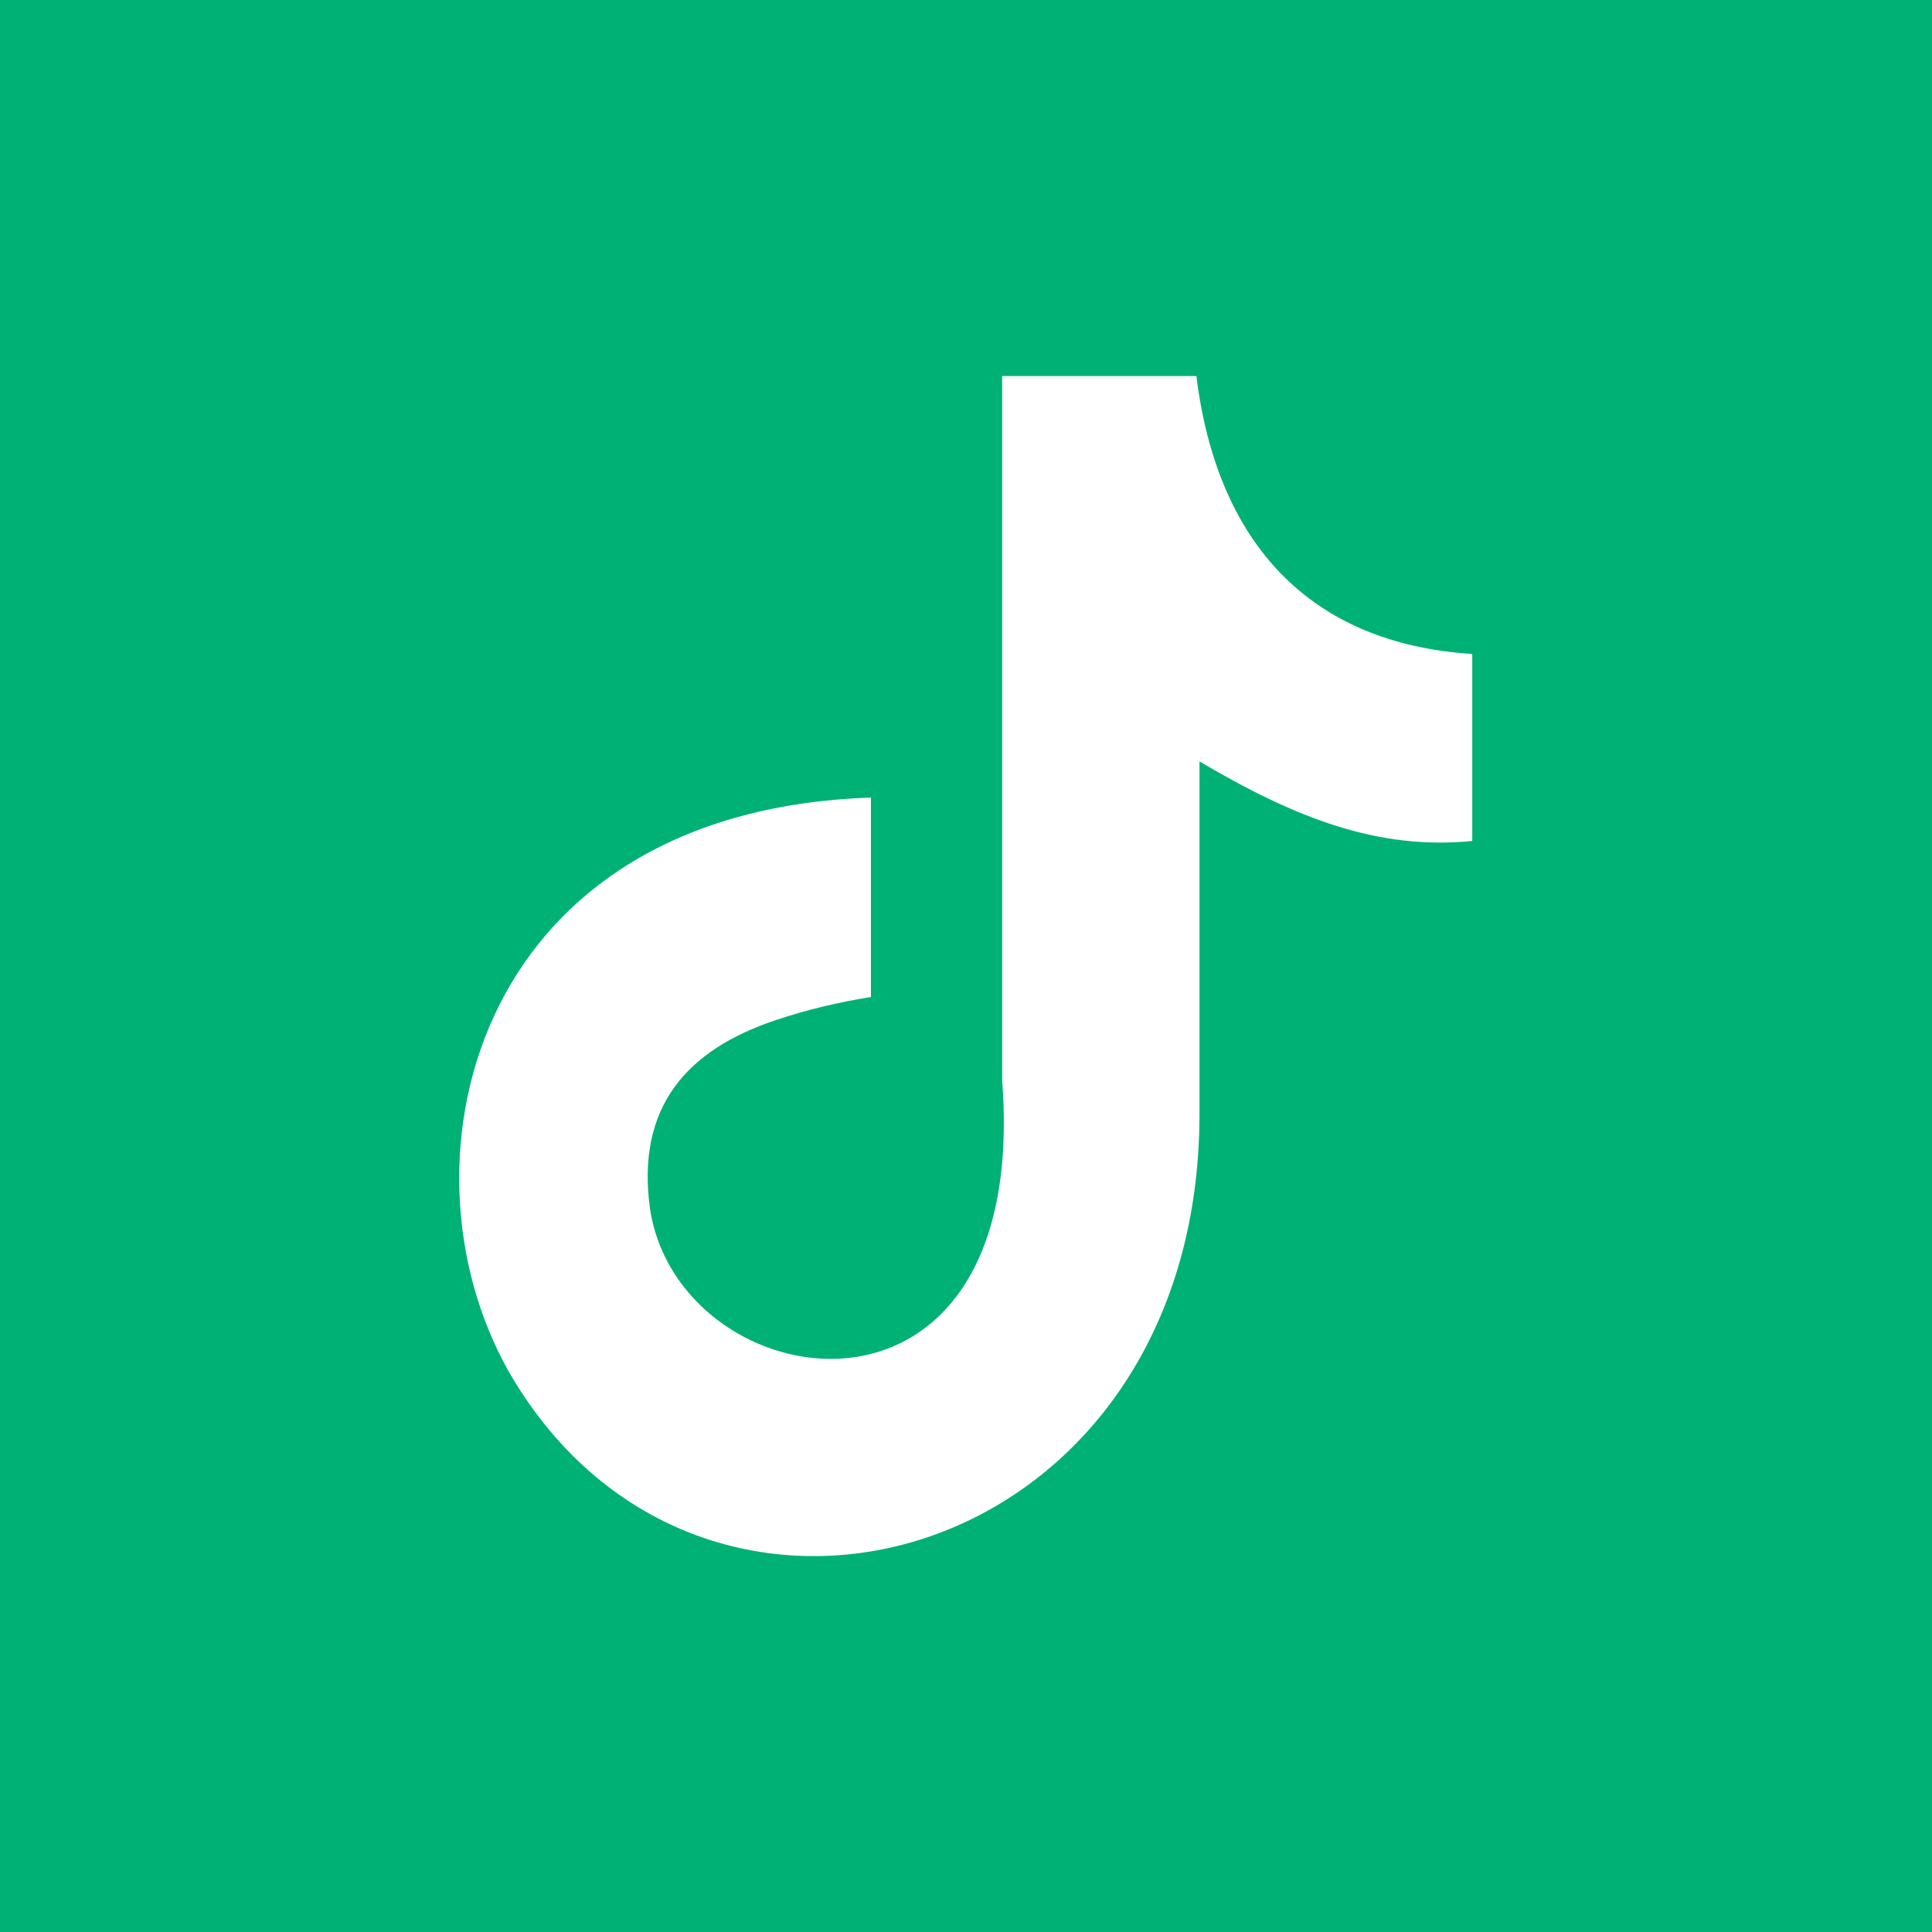 <?xml version="1.0" encoding="UTF-8"?>
<svg id="Warstwa_1" xmlns="http://www.w3.org/2000/svg" version="1.1" viewBox="0 0 187 187">
  <!-- Generator: Adobe Illustrator 29.3.0, SVG Export Plug-In . SVG Version: 2.1.0 Build 146)  -->
  <defs>
    <style>
      .st0 {
        fill: #fff;
      }

      .st1 {
        fill: #00b176;
      }
    </style>
  </defs>
  <rect class="st1" y="0" width="187" height="187"/>
  <path class="st0" d="M142.5,81.4c-9.1.9-17.1-2.2-26.4-7.7v34.1c0,43.4-47.3,57-66.3,25.9-12.2-20-4.7-55.2,34.5-56.5v19.3c-3.1.5-6.1,1.2-9.1,2.2-8.8,2.9-13.6,8.5-12.3,18.2,2.7,18.7,36.9,24.2,34.1-12.3V36.4h18.8c2,16.2,11,25.9,26.7,26.9v18.2h0Z"/>
</svg>